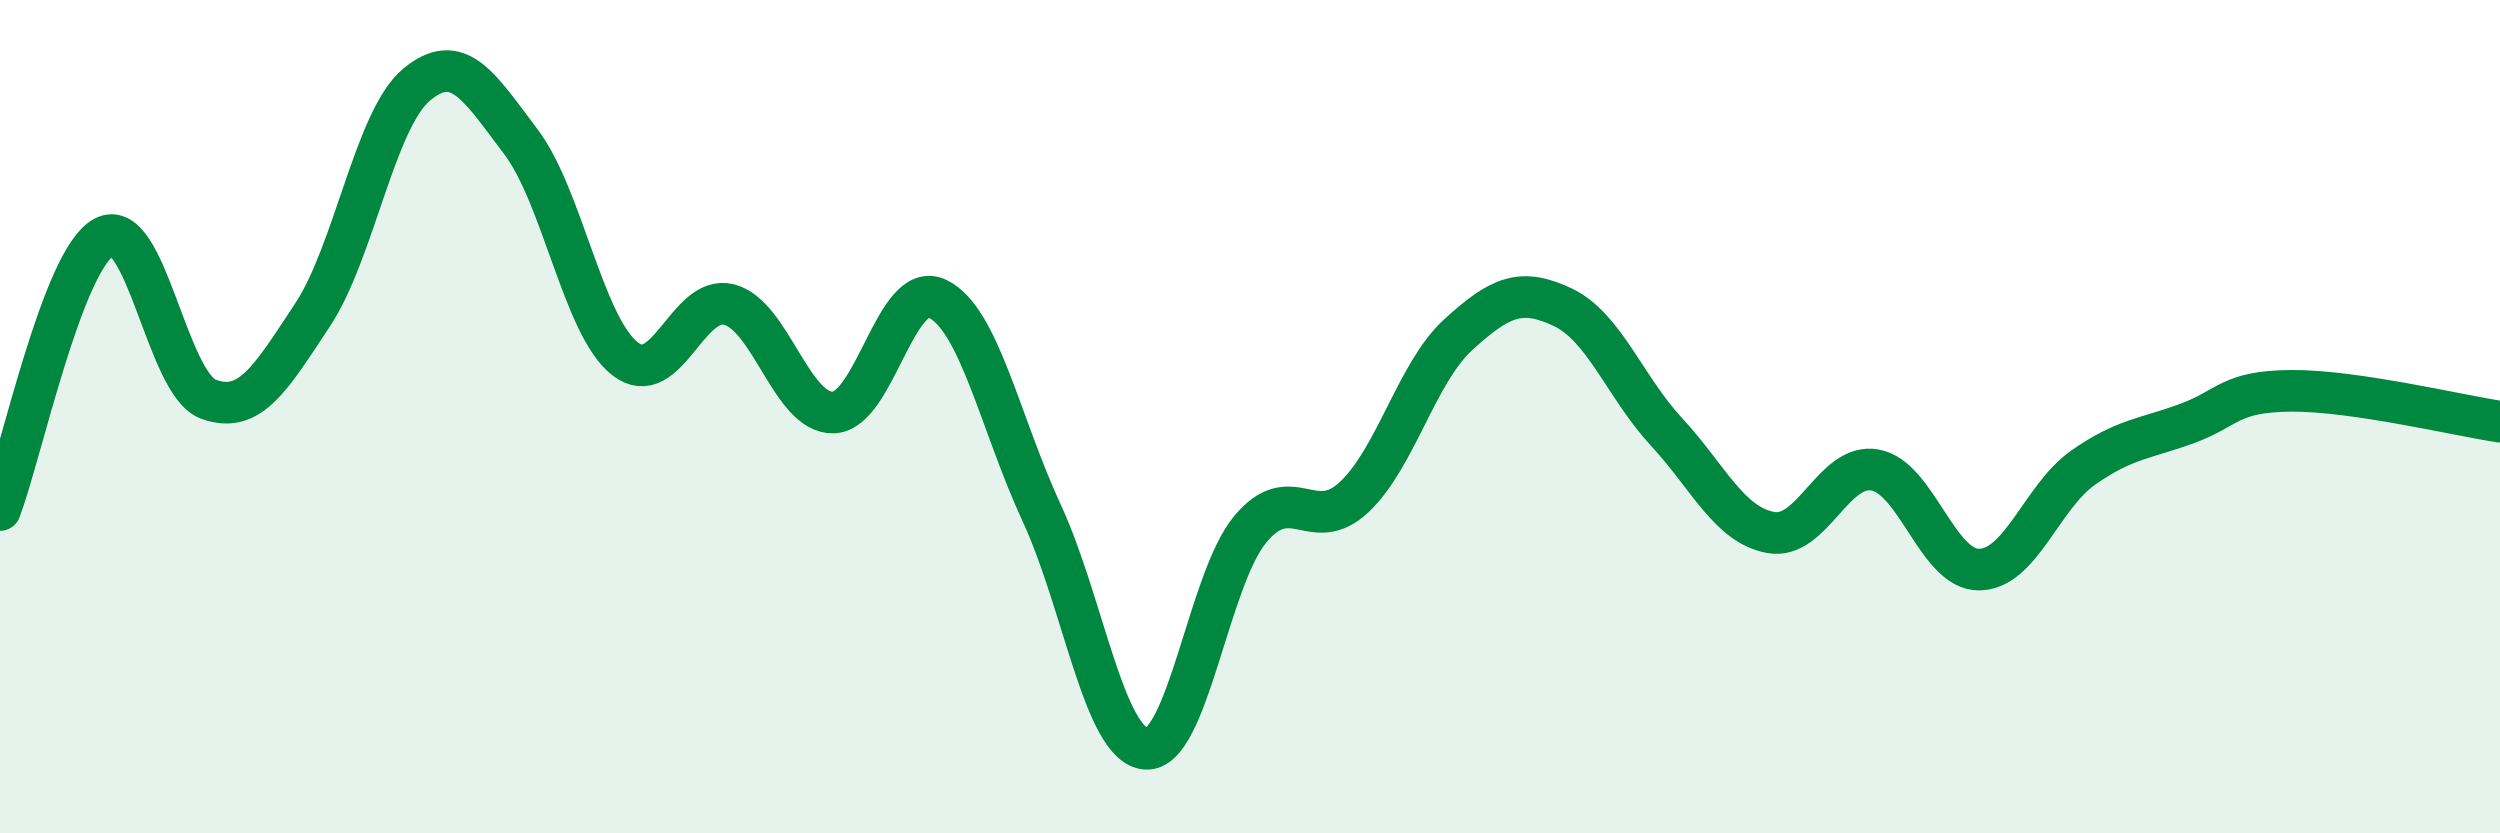 
    <svg width="60" height="20" viewBox="0 0 60 20" xmlns="http://www.w3.org/2000/svg">
      <path
        d="M 0,12.24 C 0.5,10.93 1.5,6.22 2.5,5.69 C 3.5,5.16 4,9.21 5,9.58 C 6,9.95 6.5,9.07 7.5,7.56 C 8.5,6.05 9,2.86 10,2.03 C 11,1.2 11.5,2.08 12.5,3.4 C 13.5,4.72 14,7.83 15,8.61 C 16,9.39 16.5,7.05 17.5,7.31 C 18.5,7.57 19,9.93 20,9.9 C 21,9.87 21.5,6.69 22.5,7.17 C 23.5,7.65 24,10.15 25,12.31 C 26,14.47 26.5,17.89 27.5,17.97 C 28.5,18.05 29,13.92 30,12.71 C 31,11.5 31.5,12.87 32.5,11.93 C 33.5,10.99 34,8.94 35,8.03 C 36,7.12 36.5,6.9 37.5,7.37 C 38.5,7.84 39,9.29 40,10.37 C 41,11.45 41.5,12.6 42.5,12.78 C 43.5,12.96 44,11.1 45,11.28 C 46,11.46 46.5,13.68 47.5,13.67 C 48.5,13.66 49,11.92 50,11.22 C 51,10.52 51.5,10.53 52.5,10.16 C 53.5,9.79 53.5,9.39 55,9.38 C 56.5,9.37 59,9.97 60,10.12L60 20L0 20Z"
        fill="#008740"
        opacity="0.1"
        stroke-linecap="round"
        stroke-linejoin="round"
      />
      <path
        d="M 0,12.24 C 0.5,10.93 1.5,6.22 2.5,5.69 C 3.5,5.16 4,9.21 5,9.58 C 6,9.95 6.5,9.07 7.5,7.56 C 8.5,6.05 9,2.86 10,2.03 C 11,1.2 11.5,2.08 12.5,3.4 C 13.5,4.72 14,7.83 15,8.61 C 16,9.39 16.5,7.05 17.5,7.31 C 18.5,7.57 19,9.93 20,9.9 C 21,9.87 21.5,6.69 22.5,7.17 C 23.5,7.65 24,10.15 25,12.31 C 26,14.47 26.5,17.89 27.5,17.97 C 28.5,18.05 29,13.92 30,12.71 C 31,11.5 31.5,12.87 32.5,11.93 C 33.5,10.99 34,8.94 35,8.03 C 36,7.12 36.5,6.9 37.5,7.37 C 38.5,7.84 39,9.29 40,10.37 C 41,11.45 41.5,12.6 42.5,12.78 C 43.5,12.96 44,11.1 45,11.28 C 46,11.46 46.5,13.68 47.5,13.67 C 48.5,13.66 49,11.92 50,11.22 C 51,10.52 51.5,10.53 52.5,10.16 C 53.5,9.79 53.5,9.39 55,9.38 C 56.5,9.37 59,9.97 60,10.12"
        stroke="#008740"
        stroke-width="1"
        fill="none"
        stroke-linecap="round"
        stroke-linejoin="round"
      />
    </svg>
  